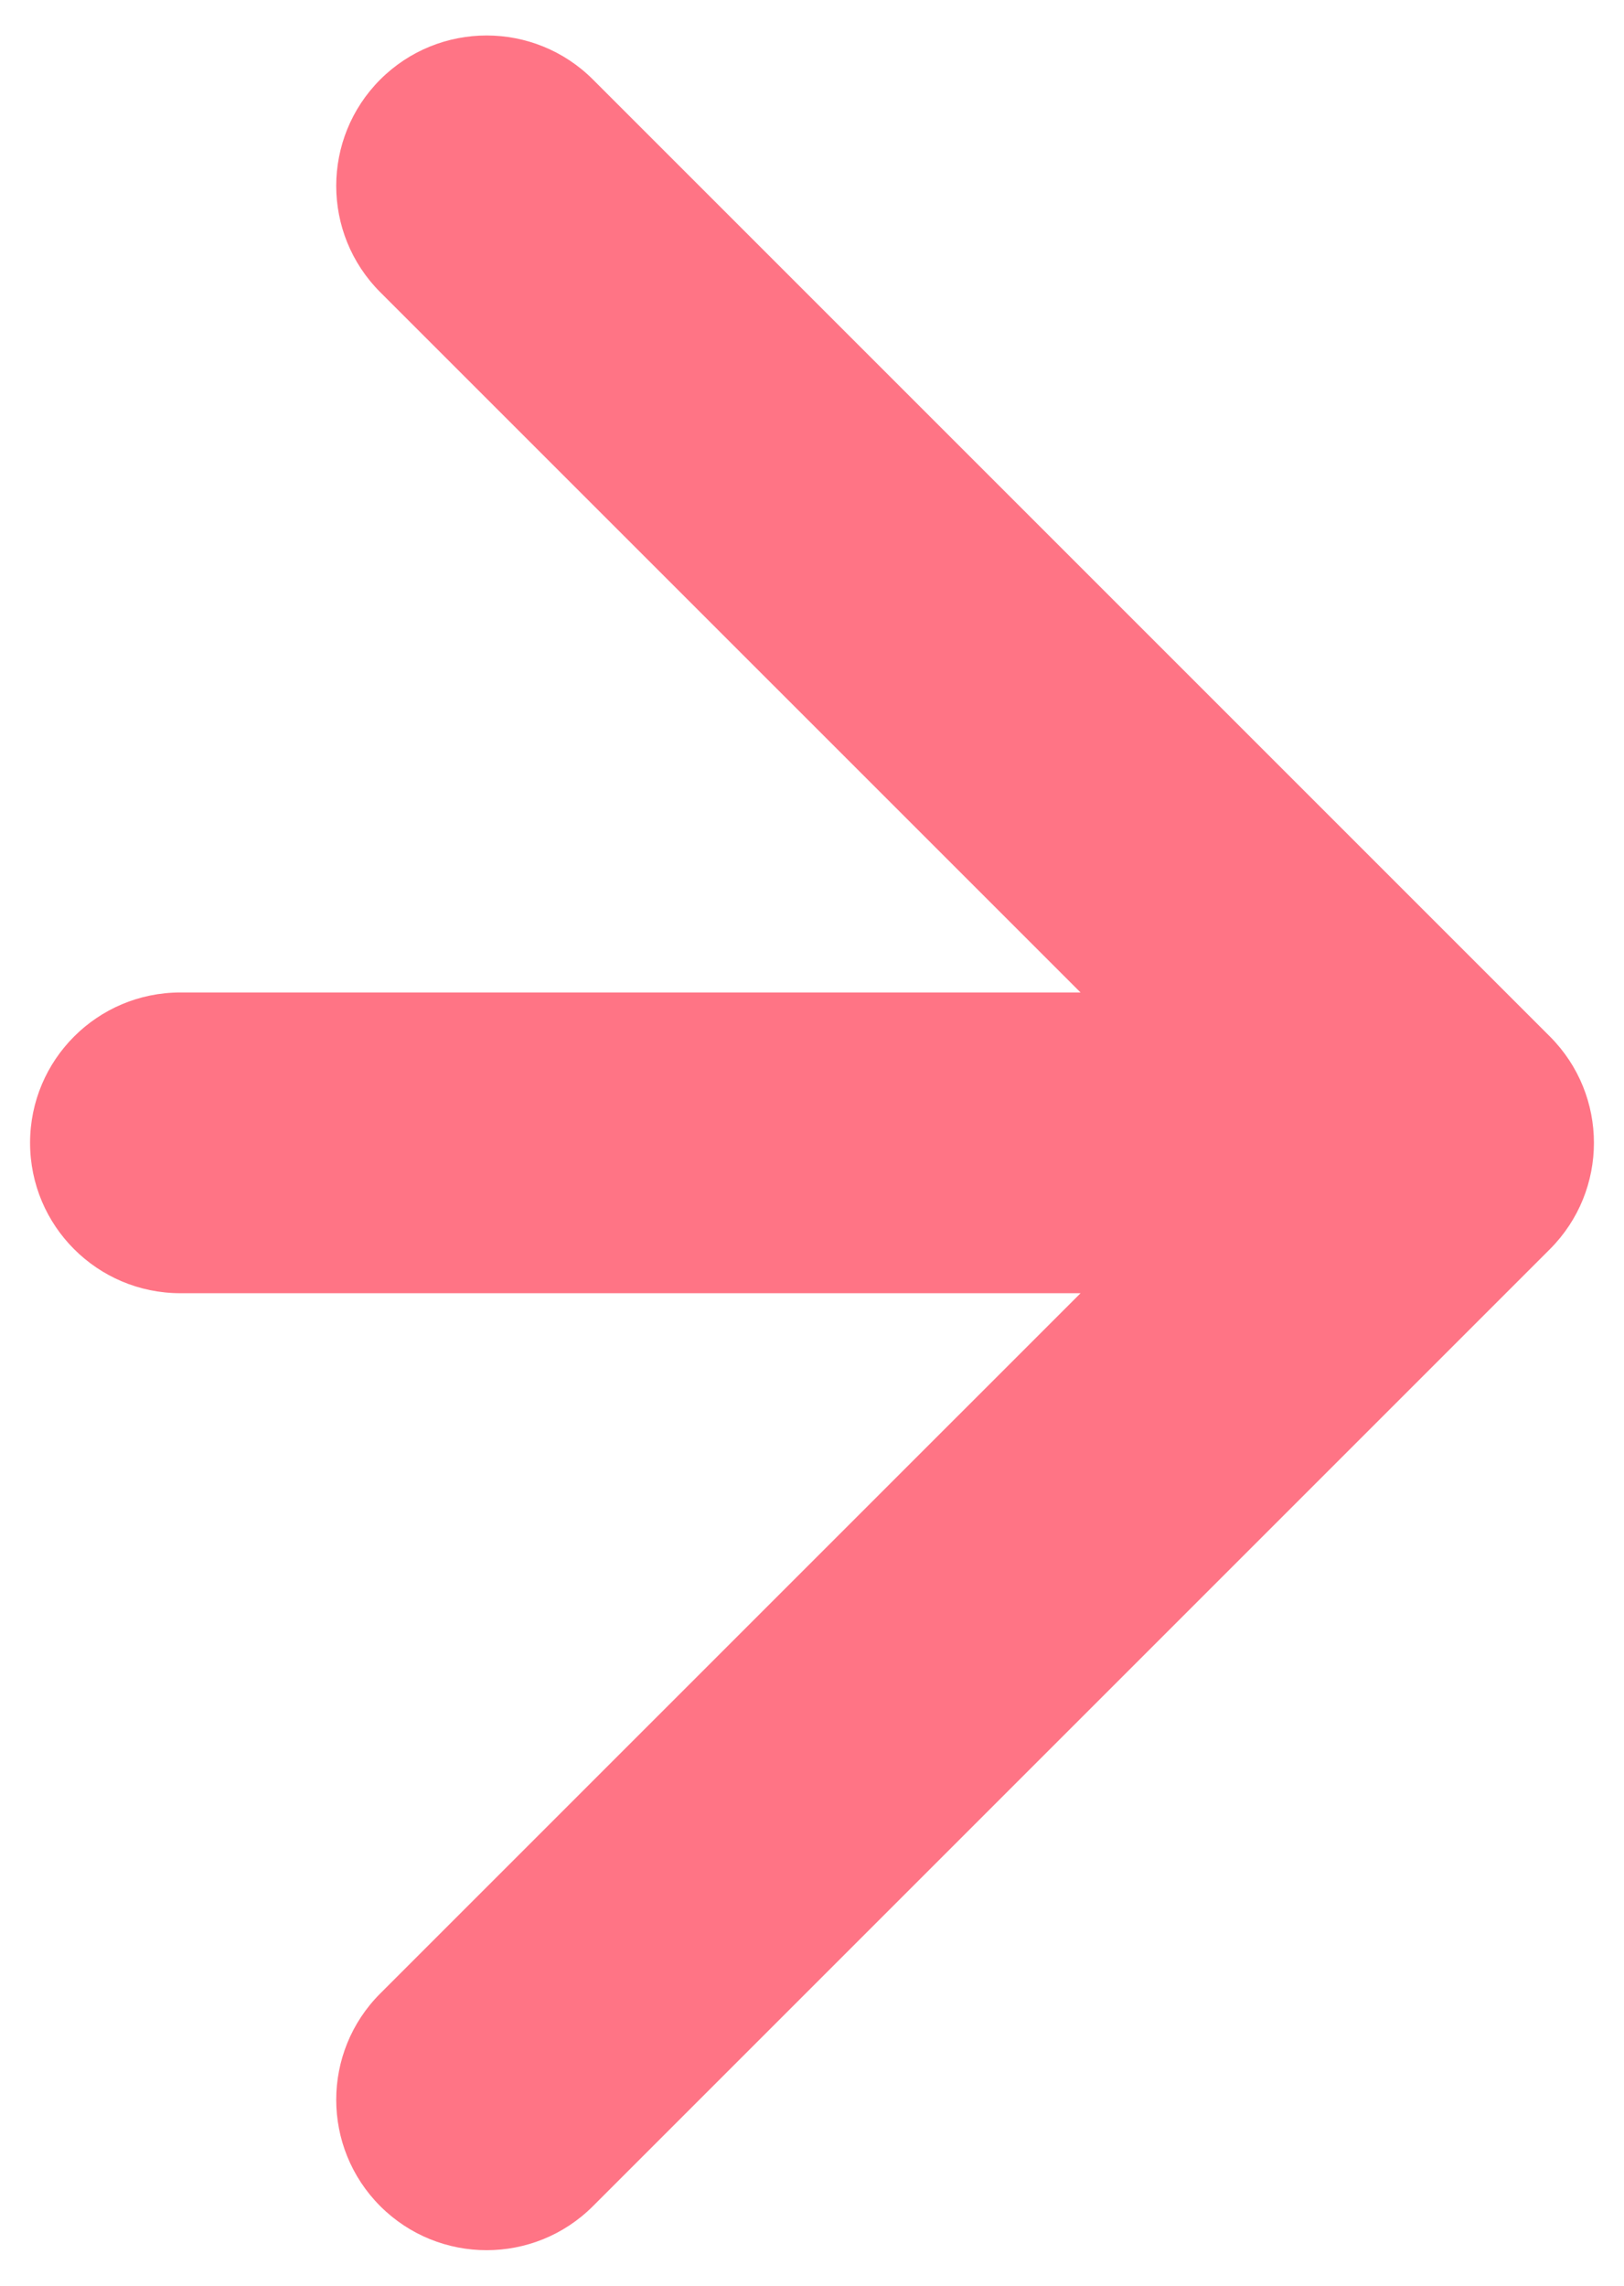 <?xml version="1.0" encoding="UTF-8"?> <svg xmlns="http://www.w3.org/2000/svg" width="27" height="38" viewBox="0 0 27 38" fill="none"> <path d="M3 16.5C1.619 16.5 0.5 17.619 0.5 19C0.5 20.381 1.619 21.5 3 21.5L3 16.5ZM25.768 20.768C26.744 19.791 26.744 18.209 25.768 17.232L9.858 1.322C8.882 0.346 7.299 0.346 6.322 1.322C5.346 2.299 5.346 3.882 6.322 4.858L20.465 19L6.322 33.142C5.346 34.118 5.346 35.701 6.322 36.678C7.299 37.654 8.882 37.654 9.858 36.678L25.768 20.768ZM3 21.5L24 21.5V16.5L3 16.5L3 21.5Z" fill="#FF7485"></path> </svg> 